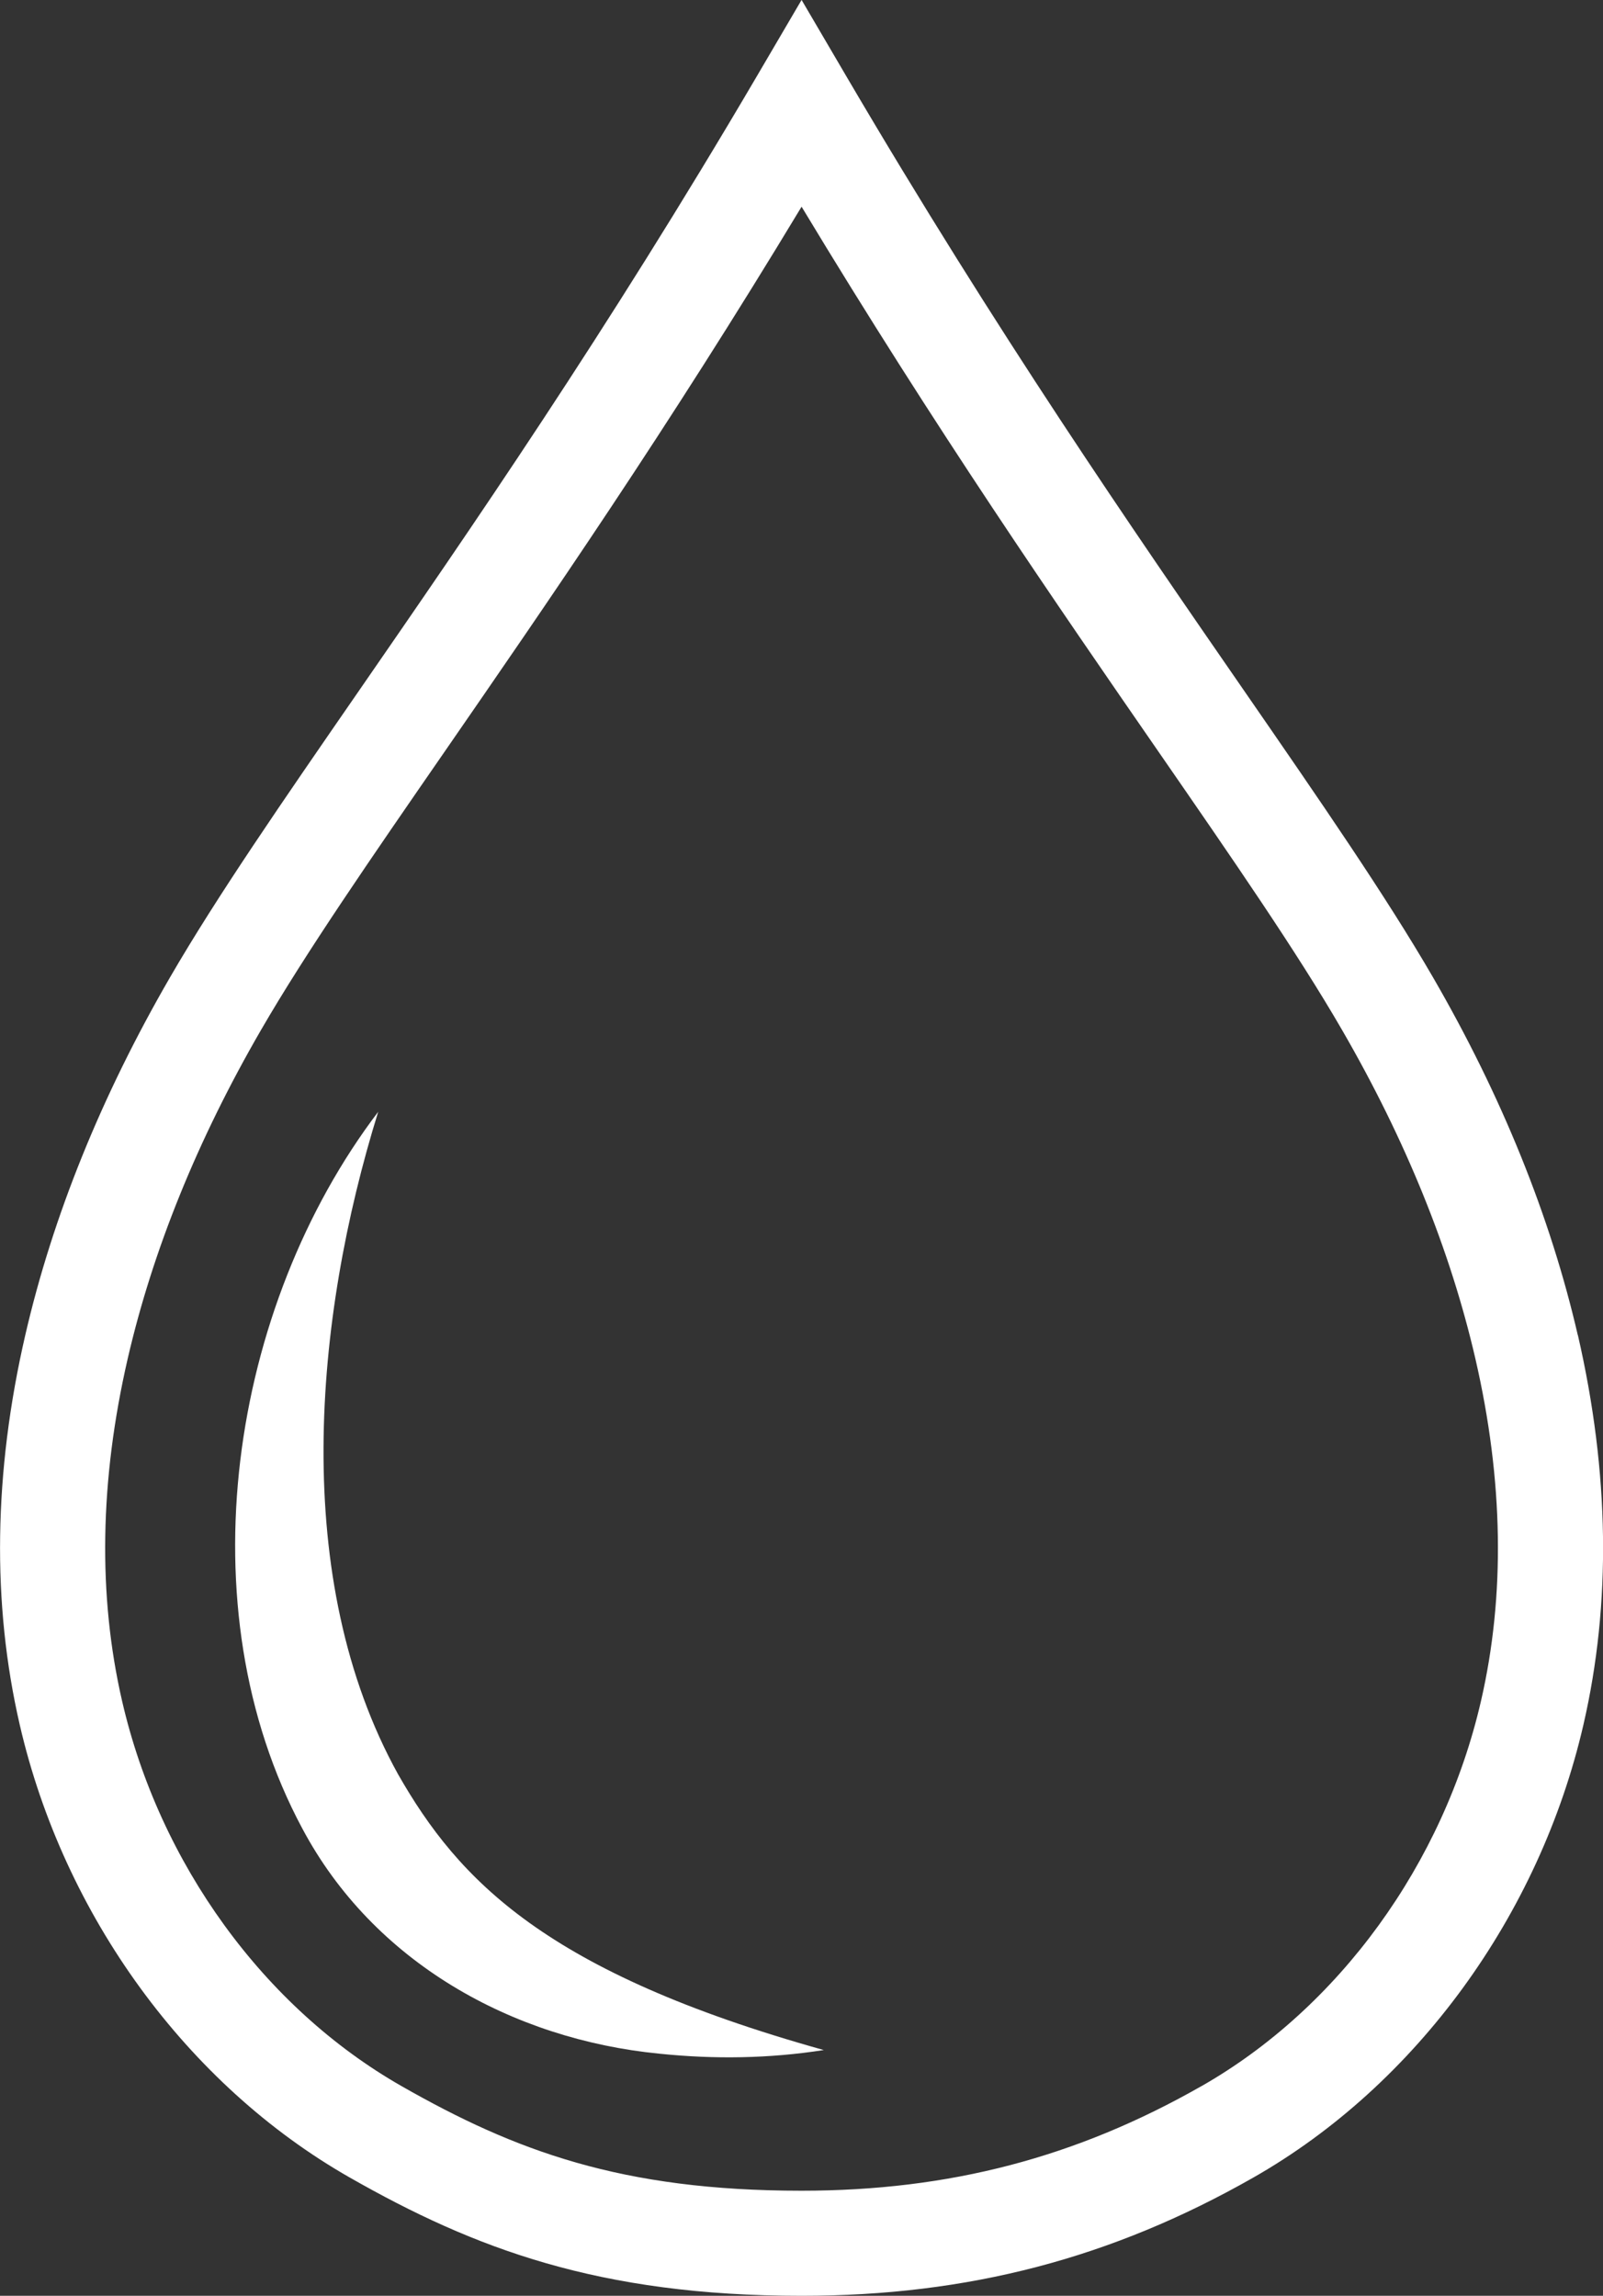 <?xml version="1.0" encoding="UTF-8"?>
<svg id="Ebene_1" data-name="Ebene 1" xmlns="http://www.w3.org/2000/svg" viewBox="0 0 208.06 298">
  <rect x="0" y="0" width="208.06" height="298" fill="#333333" stroke="none"/>
  <defs>
    <style>
      .cls-1 {
        fill: #fff;
      }
    </style>
  </defs>
  <path class="cls-1" d="M204.79,173.31c-3.56-15.43-9.88-31.06-18.8-46.46-6.09-10.51-14.6-22.84-24.46-37.12-14.33-20.74-32.16-46.56-51.61-79.71l-5.88-10.03-5.88,10.03c-19.45,33.14-37.28,58.95-51.61,79.7-9.86,14.28-18.38,26.61-24.47,37.12-8.92,15.4-15.24,31.03-18.8,46.46-4.11,17.82-4.35,34.84-.72,50.57,5.71,24.78,21.73,46.75,42.84,58.78,16.16,9.21,32.32,15.35,58.64,15.35,21.63,0,40.26-4.88,58.64-15.35,21.11-12.03,37.13-34.01,42.84-58.78,3.63-15.73,3.38-32.74-.72-50.57ZM155.91,270.8c-16.23,9.25-32.71,13.56-51.88,13.56-23.4,0-37.2-5.19-51.88-13.56-17.86-10.18-31.43-28.86-36.3-49.99-3.16-13.7-2.91-28.65.72-44.43,3.25-14.1,9.07-28.46,17.31-42.69,5.82-10.05,14.19-22.17,23.89-36.21,13-18.83,28.87-41.79,46.27-70.65,17.4,28.87,33.26,51.83,46.27,70.66,9.69,14.03,18.07,26.15,23.88,36.2,8.24,14.23,14.06,28.59,17.31,42.69,3.64,15.79,3.88,30.74.72,44.43-4.87,21.12-18.44,39.81-36.3,49.99Z"/>
  <path class="cls-1" d="M51.67,230.31c-14.01-25.31-10.94-59.1-2.58-86-19.23,25.31-25.22,64.35-9.86,93.02,9.24,17.37,27.25,27.37,46.33,29.24,7.12.74,14.28.64,21.36-.47-36.08-10.08-47.39-22.03-55.25-35.79Z"/>
</svg>